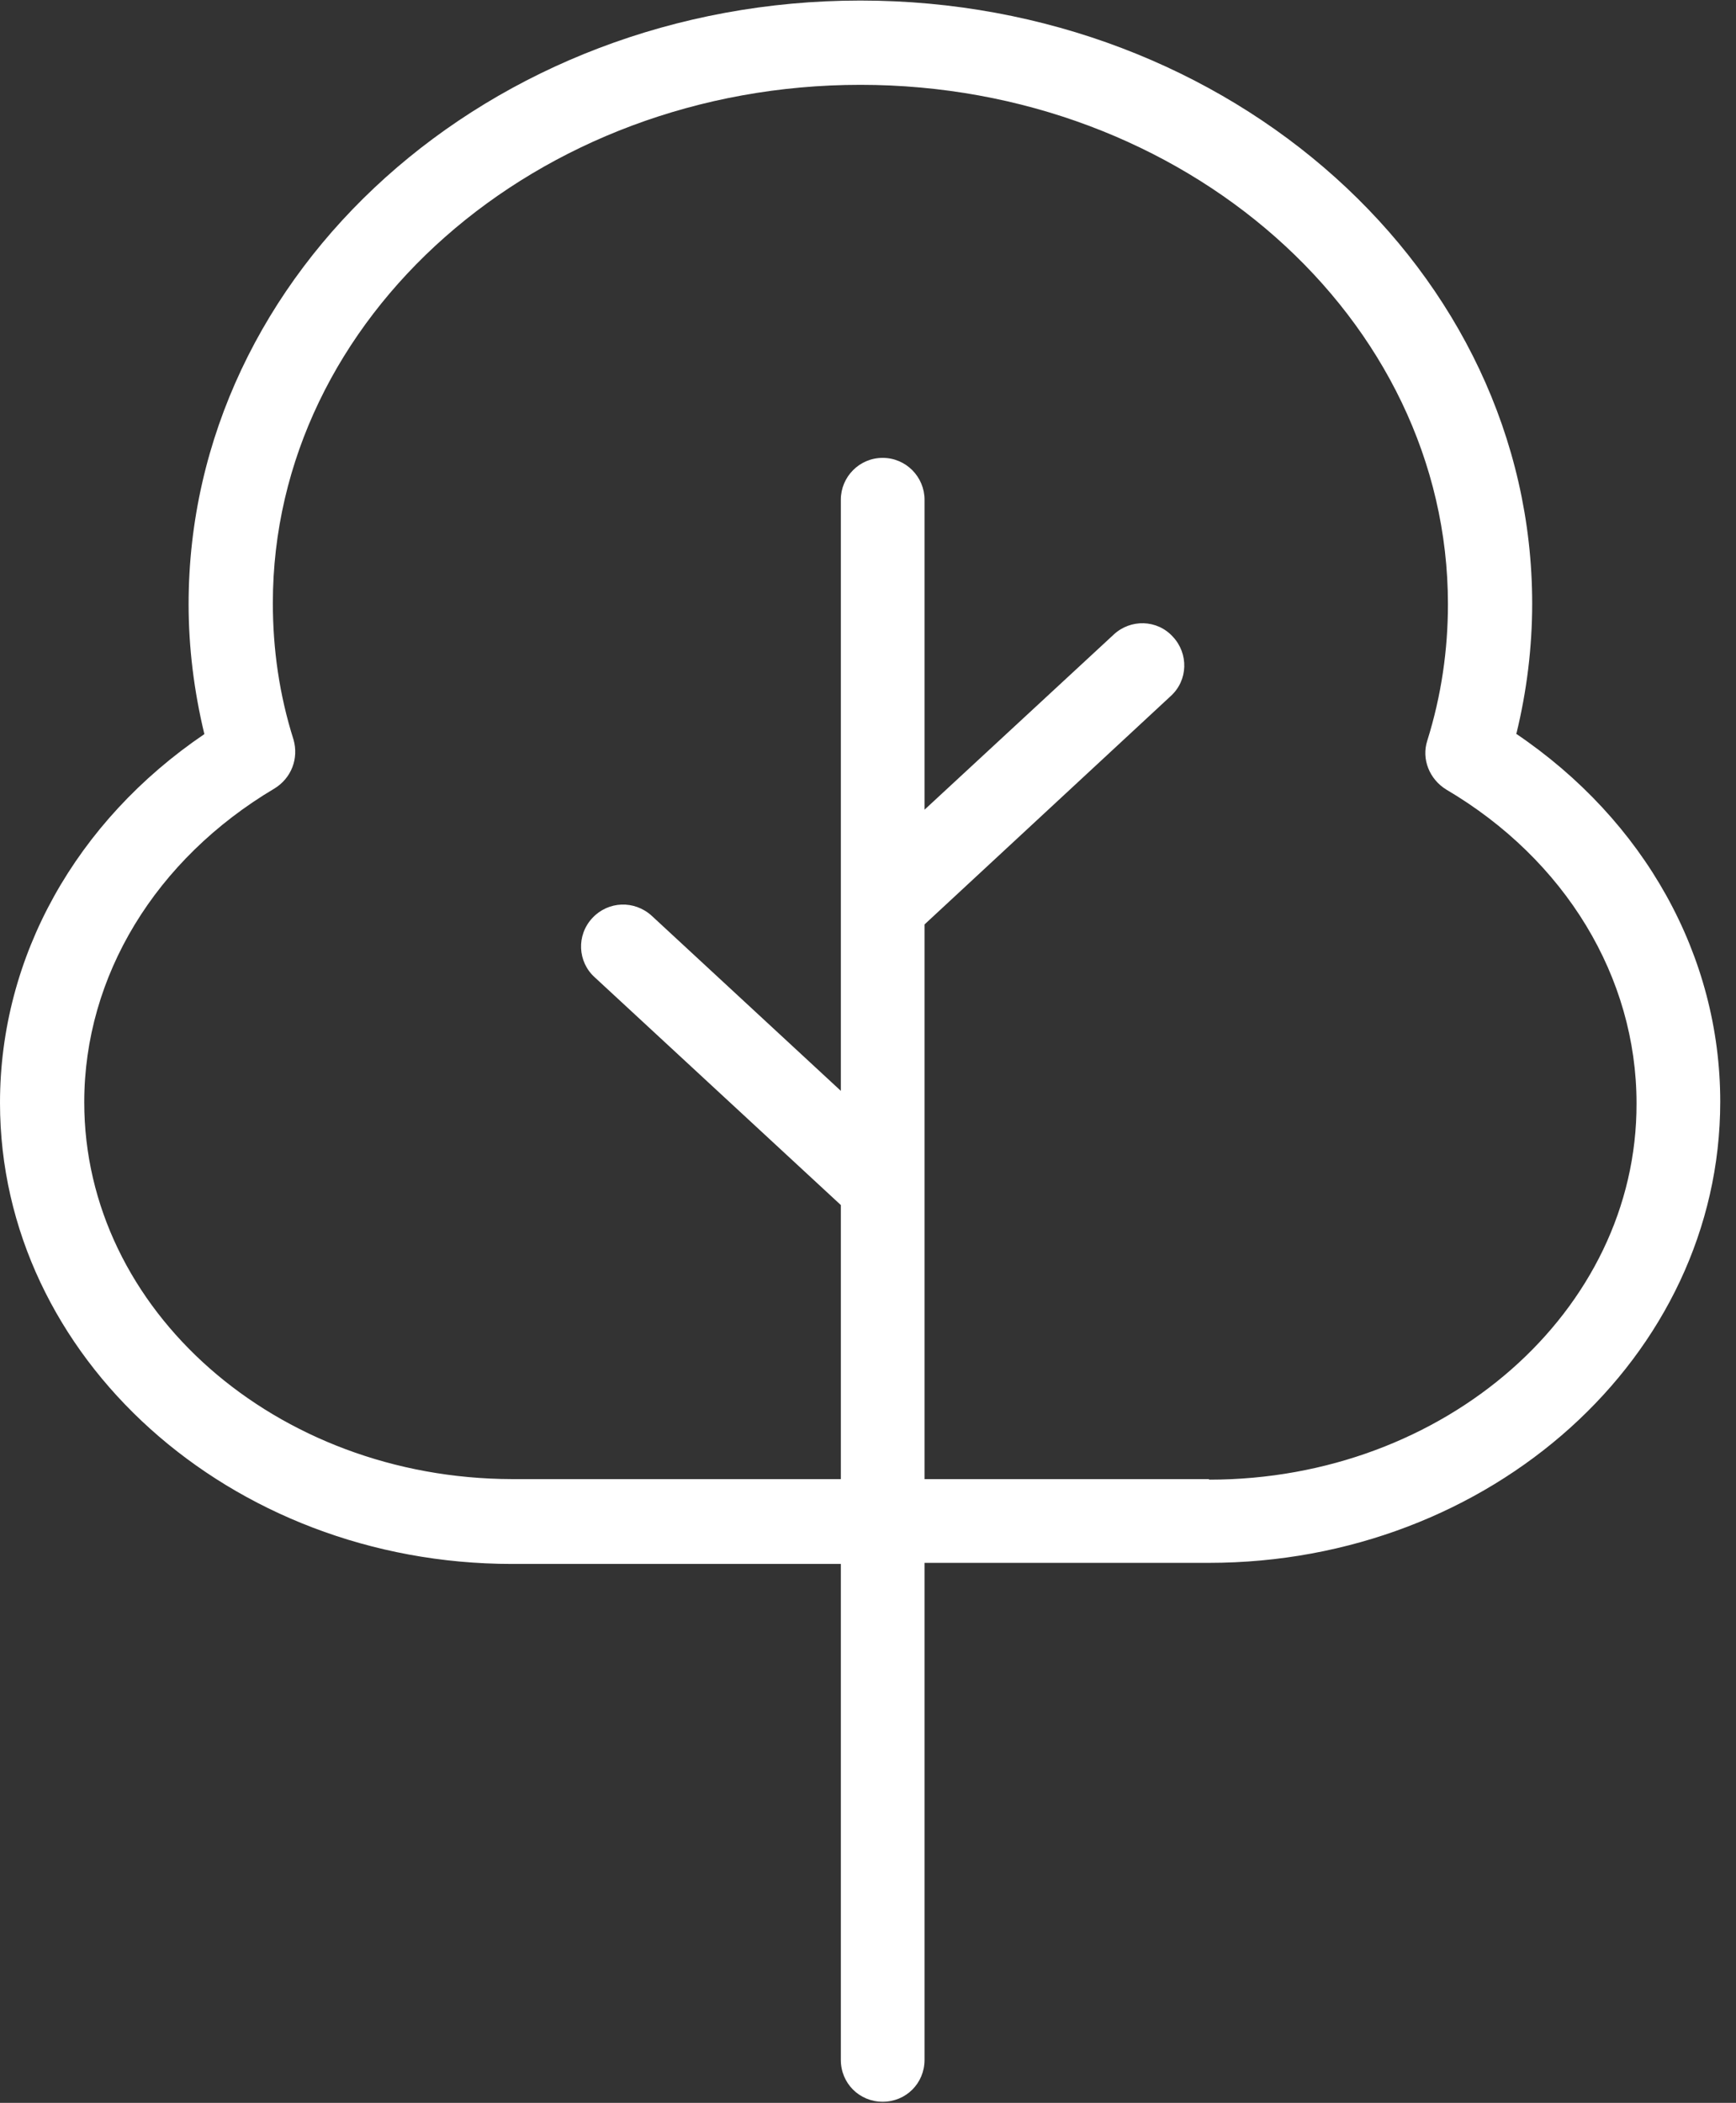 <svg xmlns="http://www.w3.org/2000/svg" xmlns:xlink="http://www.w3.org/1999/xlink" id="Layer_1" data-name="Layer 1" viewBox="0 0 31.94 38.67"><rect x="0" y="0" width="31.94" height="38.67" fill="#333333" stroke="none"/><defs><style>      .cls-1 {        fill: none;      }      .cls-1, .cls-2 {        stroke-width: 0px;      }      .cls-3 {        clip-path: url(#clippath);      }      .cls-2 {        fill: #fff;      }    </style><clipPath id="clippath"><rect class="cls-1" x="0" width="31.94" height="38.67"></rect></clipPath></defs><g class="cls-3"><path class="cls-2" d="M27.9,13.49c.19-.78.29-1.58.29-2.39C28.19,4.99,22.65.01,15.83.01S3.47,4.99,3.47,11.11c0,.8.1,1.6.29,2.39-2.36,1.6-3.76,4.09-3.76,6.78,0,4.68,4.23,8.48,9.42,8.48h6.05v9.12c0,.43.34.77.77.77s.77-.34.77-.77v-9.14h5.23c5.19,0,9.41-3.8,9.41-8.48,0-2.68-1.39-5.17-3.76-6.77ZM22.24,27.2h-5.23v-10.2l4.53-4.2c.32-.29.33-.78.04-1.09-.29-.32-.78-.33-1.09-.04l-3.48,3.22v-5.7c0-.42-.34-.77-.77-.77s-.77.35-.77.77v10.87l-3.48-3.22c-.32-.29-.8-.27-1.09.04-.3.32-.27.81.04,1.09l4.53,4.19v5.04h-6.05c-4.34-.01-7.87-3.11-7.87-6.93,0-2.32,1.31-4.47,3.5-5.77.31-.19.45-.55.35-.9-.26-.82-.38-1.66-.38-2.51C5.02,5.84,9.87,1.56,15.83,1.56s10.81,4.29,10.81,9.55c0,.84-.12,1.68-.38,2.51-.11.34.04.71.35.9,2.19,1.29,3.5,3.45,3.5,5.77.01,3.82-3.53,6.92-7.86,6.92Z"></path></g></svg>